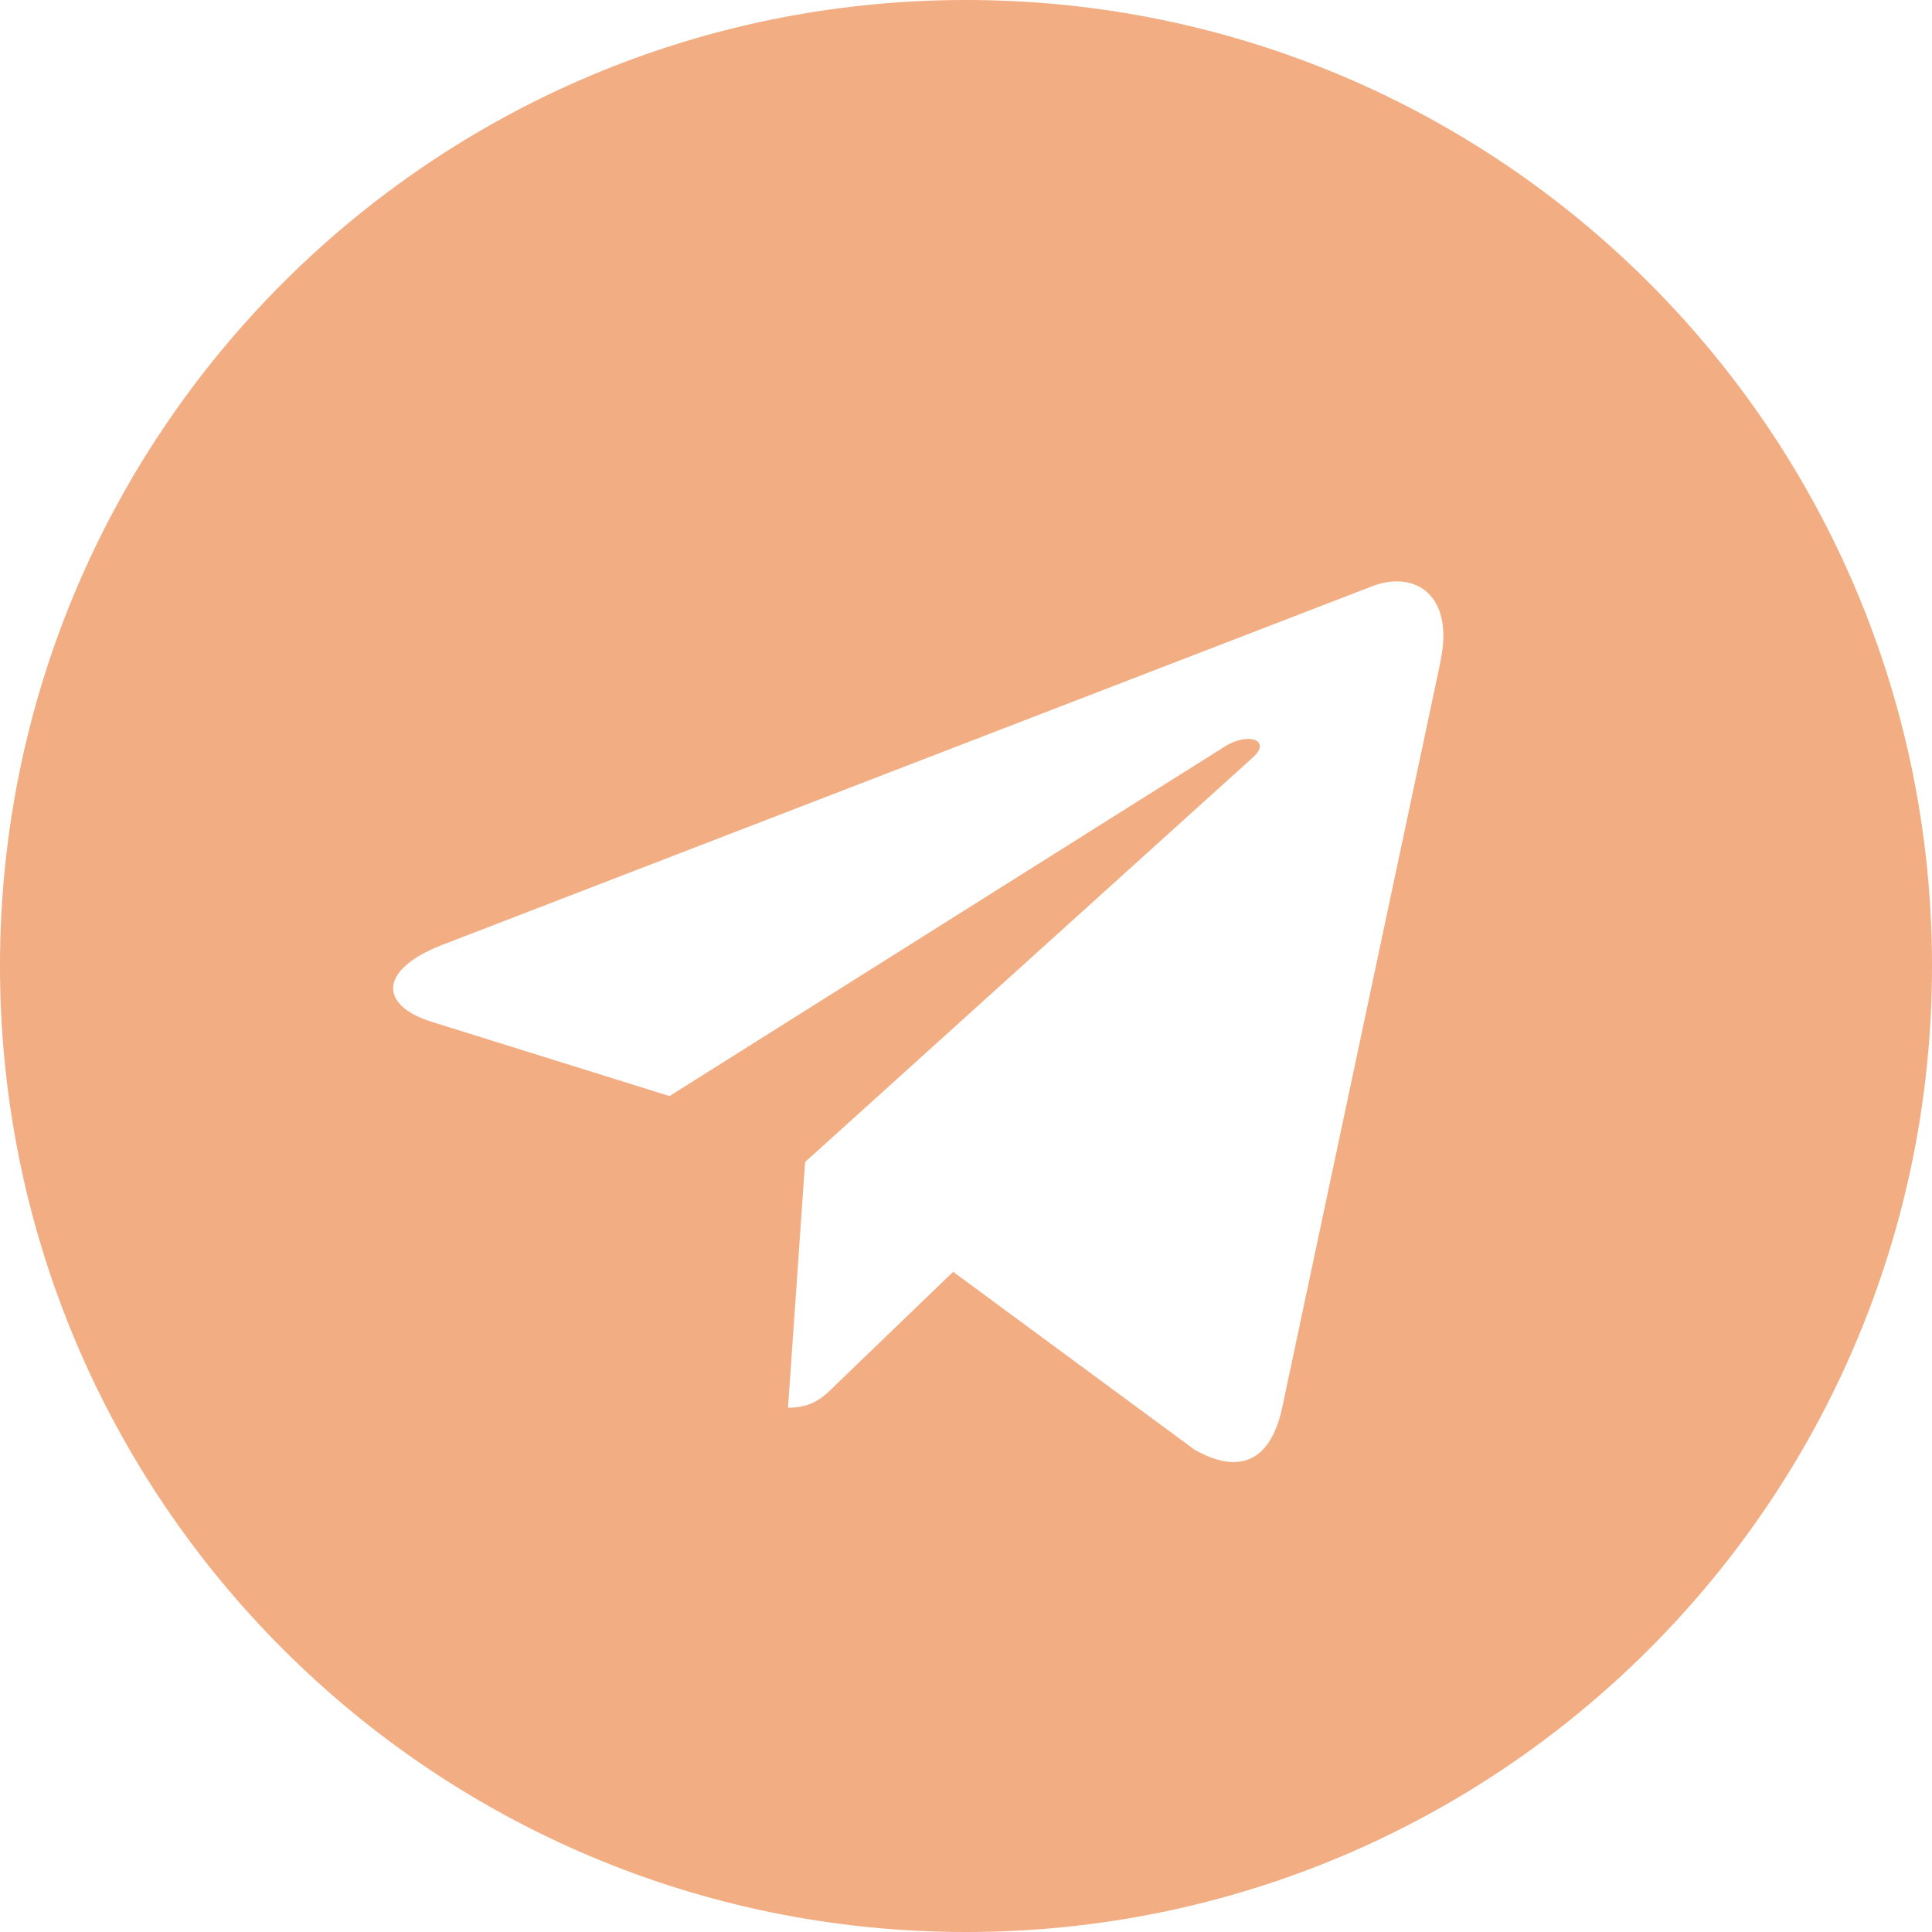 <?xml version="1.0" encoding="UTF-8"?> <svg xmlns="http://www.w3.org/2000/svg" width="37" height="37" viewBox="0 0 37 37" fill="none"> <path d="M18.5 0C8.28 0 0 8.281 0 18.5C0 28.719 8.281 37 18.5 37C28.72 37 37 28.719 37 18.5C37 8.281 28.719 0 18.5 0ZM27.587 12.674L24.55 26.983C24.326 27.997 23.722 28.243 22.879 27.765L18.254 24.357L16.023 26.505C15.777 26.751 15.569 26.96 15.091 26.96L15.419 22.253L23.99 14.509C24.364 14.181 23.908 13.994 23.415 14.323L12.822 20.991L8.257 19.566C7.265 19.253 7.242 18.574 8.466 18.097L26.302 11.218C27.131 10.92 27.854 11.42 27.585 12.673L27.587 12.674Z" fill="#F2AD82"></path> </svg> 